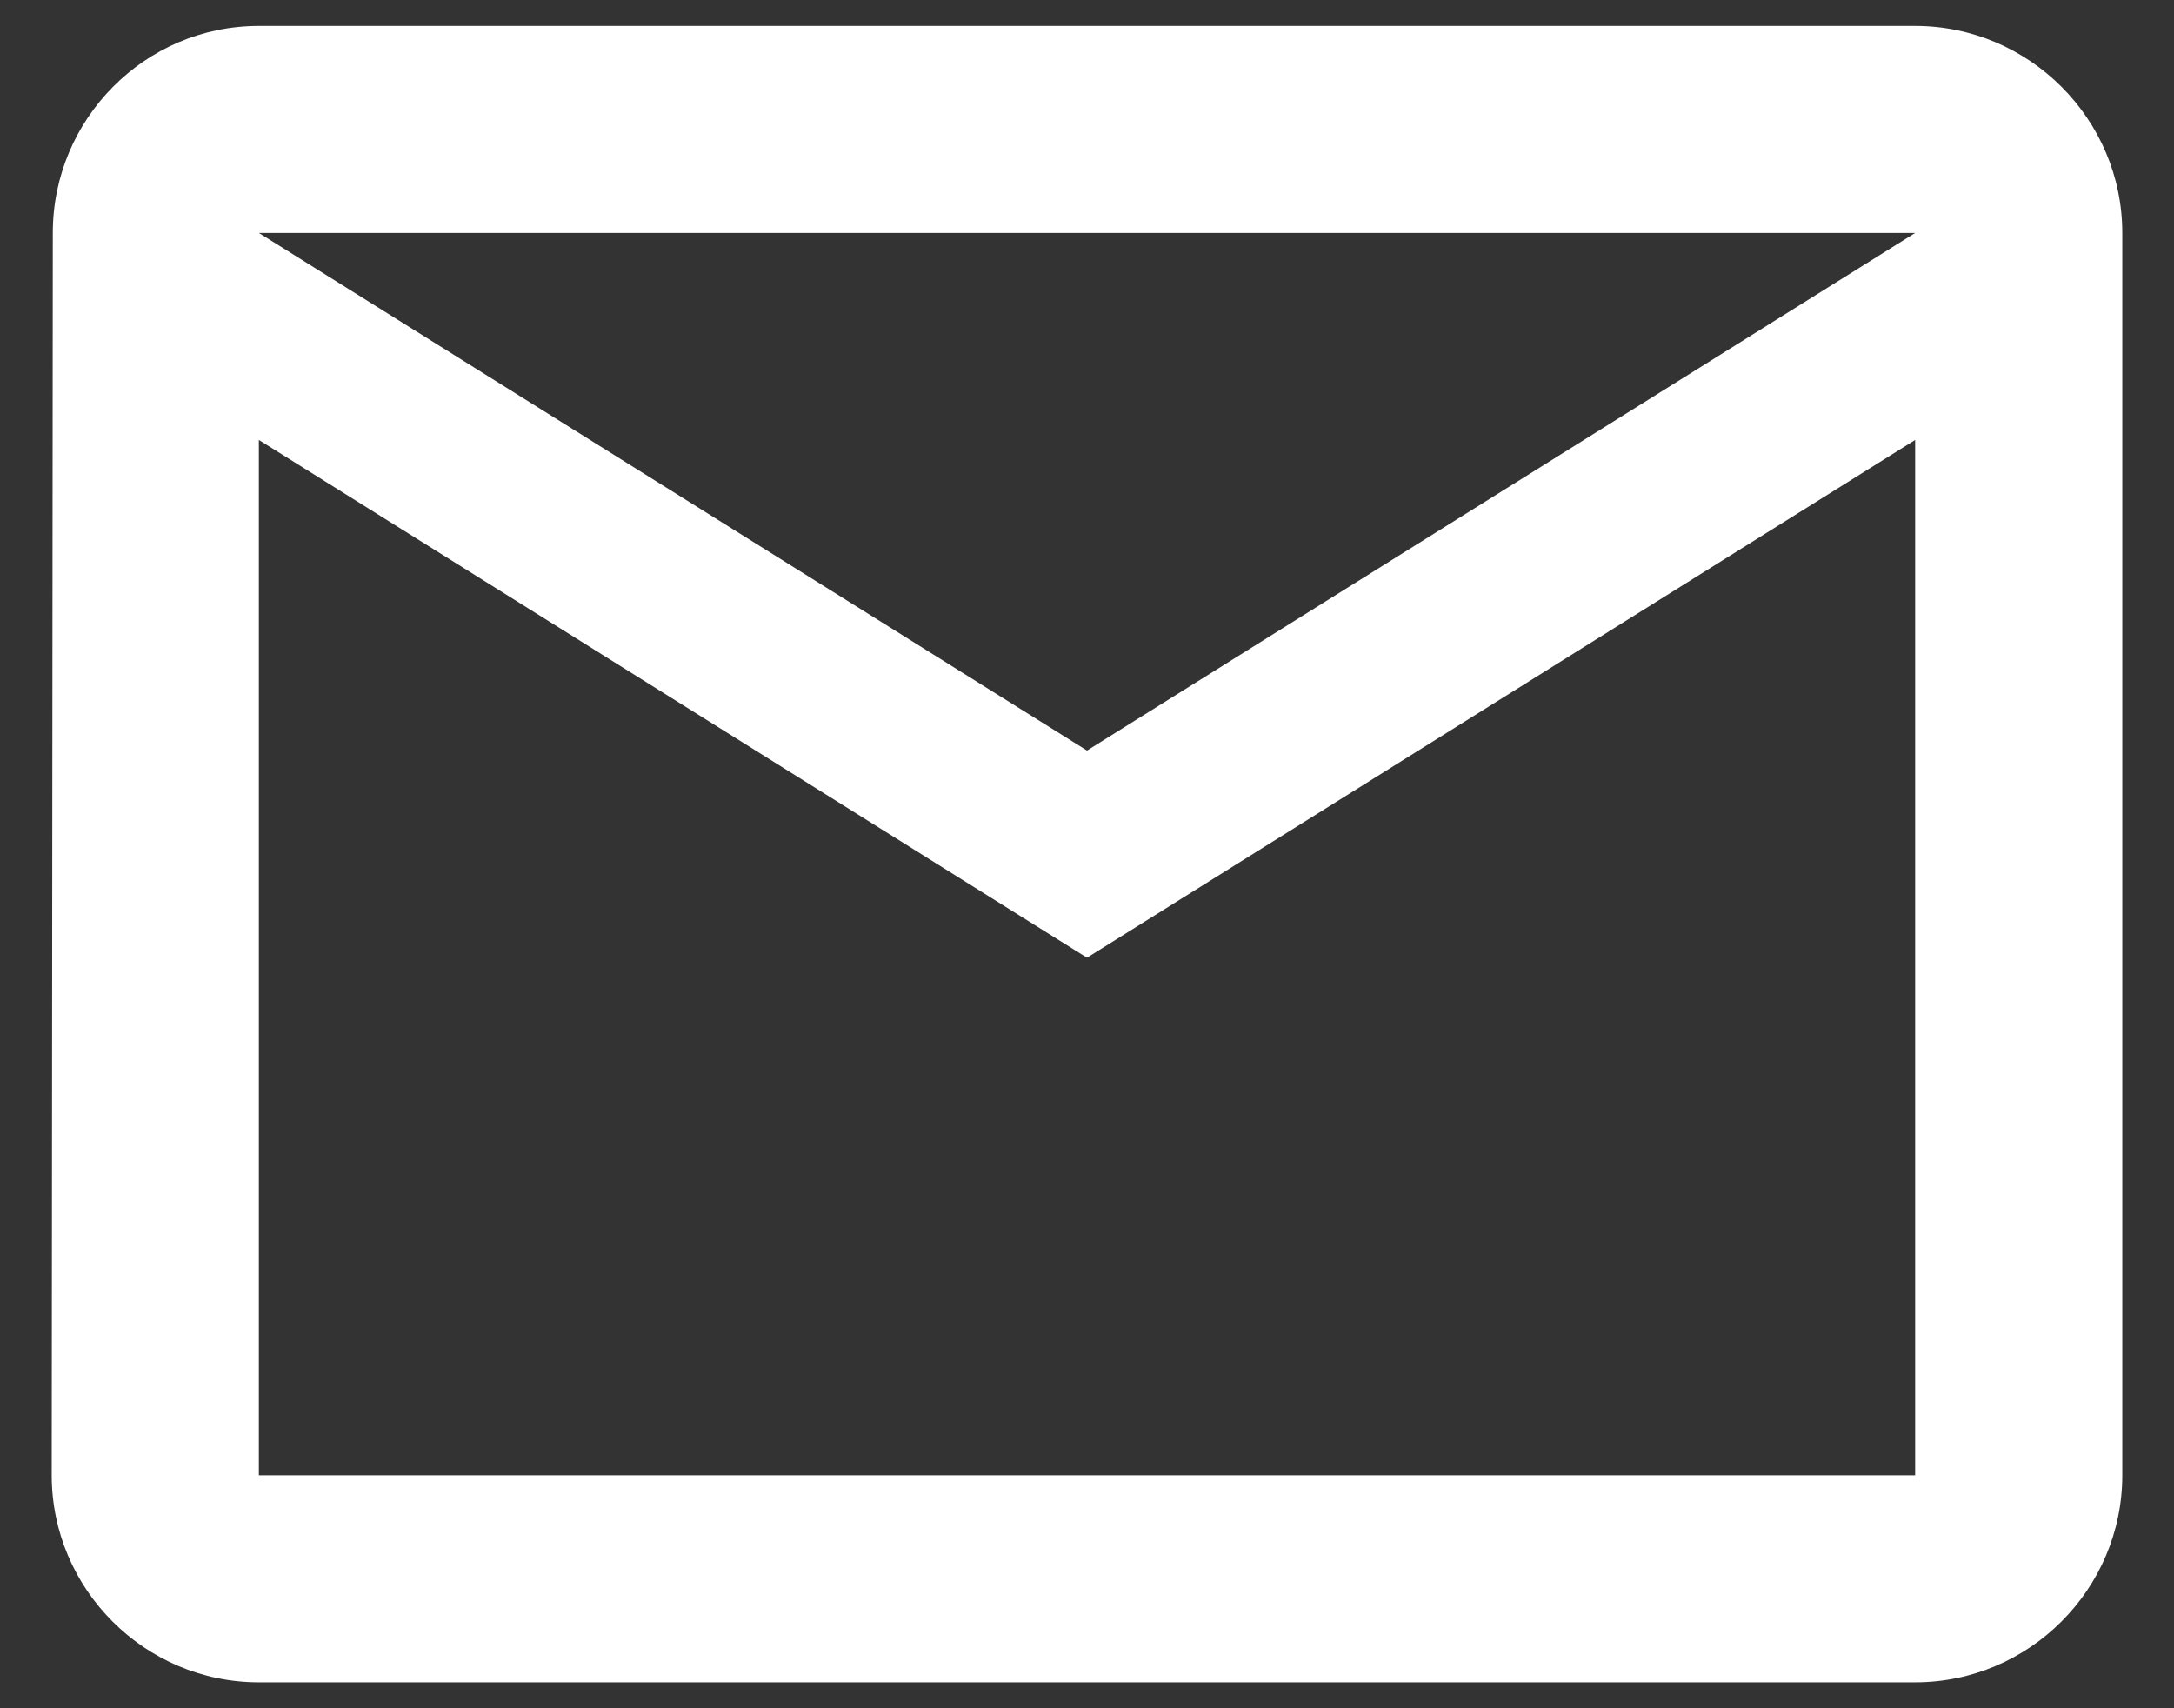 <svg width="14" height="11" viewBox="0 0 14 11" fill="none" xmlns="http://www.w3.org/2000/svg">
<rect x="0" y="0" width="14" height="11" fill="#333333" stroke="none"/>
<path d="M12.333 0.167H1.667C0.933 0.167 0.34 0.767 0.34 1.5L0.333 9.5C0.333 10.233 0.933 10.833 1.667 10.833H12.333C13.067 10.833 13.667 10.233 13.667 9.5V1.5C13.667 0.767 13.067 0.167 12.333 0.167ZM12.333 9.5H1.667V2.833L7 6.167L12.333 2.833V9.5ZM7 4.833L1.667 1.5H12.333L7 4.833Z" fill="white"/>
</svg>
